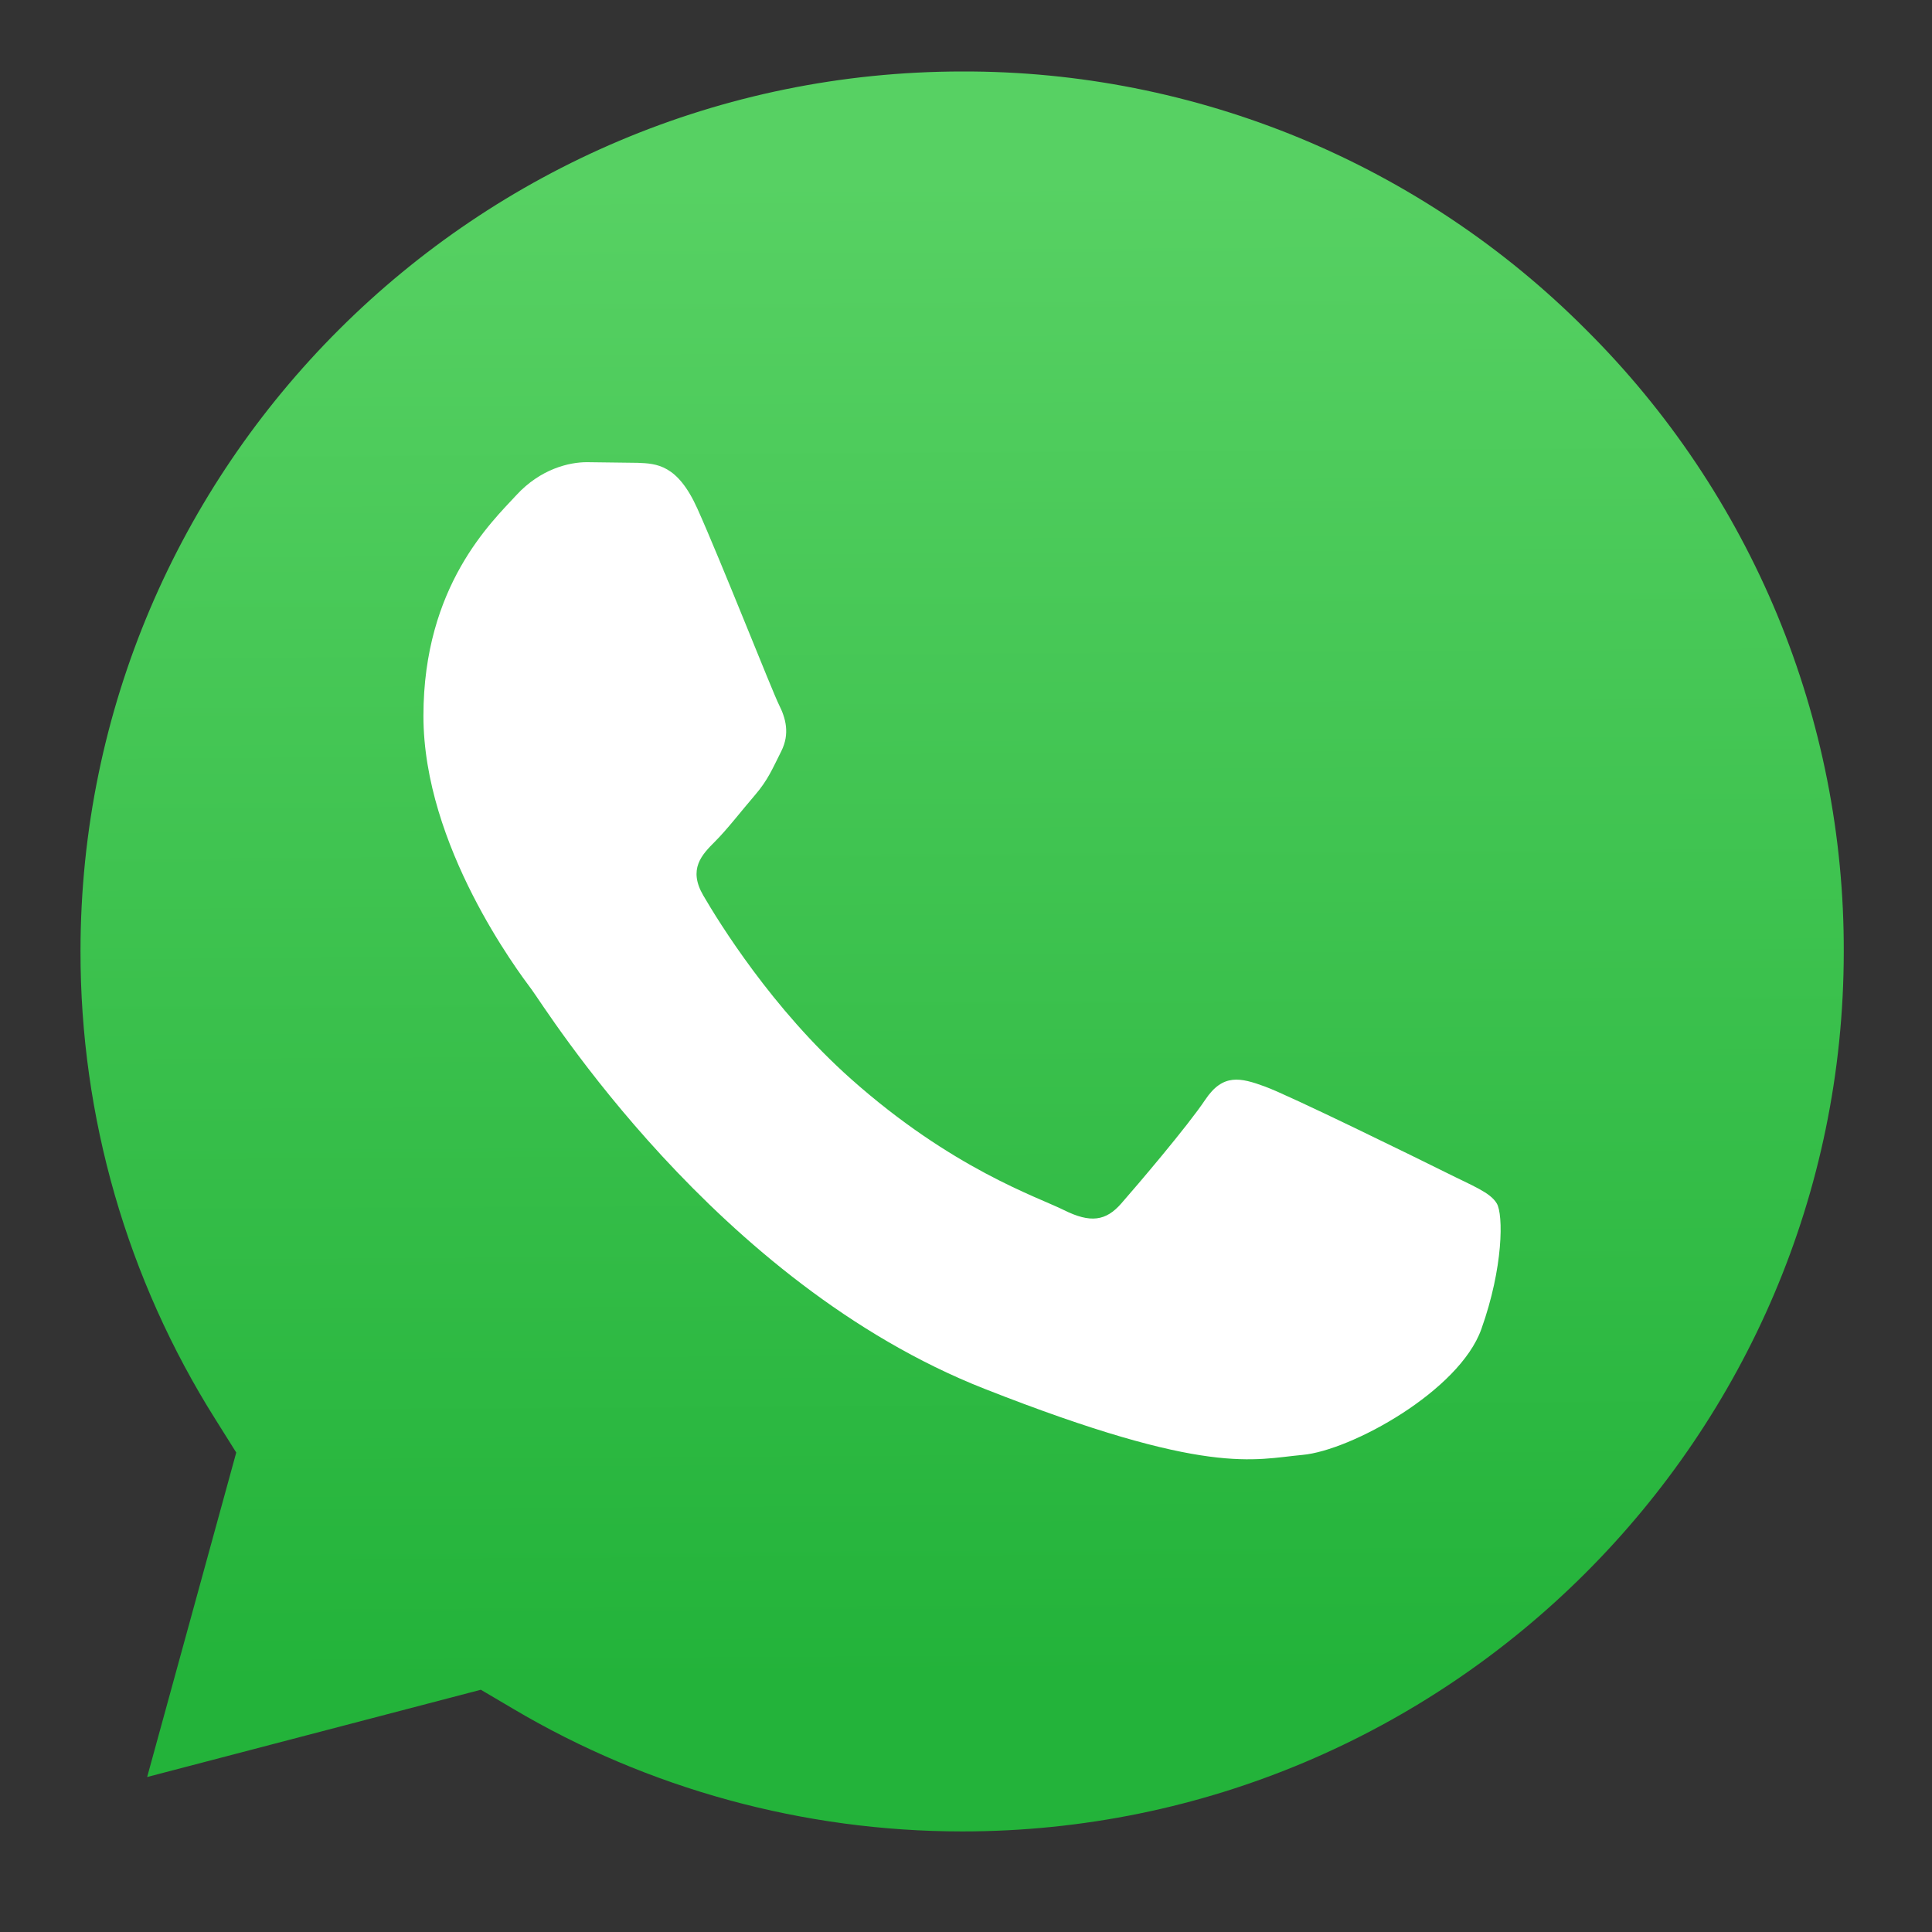 <svg width="18" height="18" viewBox="0 0 18 18" fill="none" xmlns="http://www.w3.org/2000/svg">
<rect x="0" y="0" width="18" height="18" fill="#333333" stroke="none"/>
<path d="M8.967 0.666C4.436 0.666 0.752 4.342 0.75 8.861C0.748 10.404 1.183 11.916 2.006 13.222L2.201 13.533L1.371 16.556L4.48 15.743L4.78 15.92C6.041 16.667 7.487 17.062 8.961 17.063H8.964C13.491 17.063 17.176 13.386 17.178 8.867C17.181 7.79 16.97 6.723 16.558 5.728C16.145 4.733 15.539 3.829 14.774 3.069C14.013 2.305 13.108 1.7 12.112 1.287C11.115 0.875 10.046 0.663 8.967 0.666Z" fill="url(#paint0_linear_4037_65143)"/>
<path fill-rule="evenodd" clip-rule="evenodd" d="M6.497 4.738C6.312 4.327 6.117 4.319 5.941 4.312L5.468 4.306C5.303 4.306 5.036 4.368 4.81 4.614C4.583 4.861 3.945 5.457 3.945 6.67C3.945 7.882 4.83 9.054 4.953 9.219C5.077 9.383 6.662 11.951 9.172 12.939C11.257 13.76 11.682 13.596 12.135 13.555C12.588 13.514 13.596 12.959 13.801 12.384C14.007 11.808 14.007 11.315 13.945 11.212C13.884 11.109 13.719 11.048 13.472 10.924C13.225 10.801 12.011 10.205 11.785 10.123C11.558 10.04 11.394 9.999 11.229 10.246C11.064 10.493 10.591 11.048 10.447 11.212C10.303 11.377 10.159 11.397 9.912 11.274C9.665 11.151 8.87 10.89 7.927 10.051C7.193 9.398 6.697 8.591 6.553 8.344C6.409 8.098 6.538 7.964 6.661 7.841C6.772 7.731 6.908 7.554 7.032 7.41C7.156 7.266 7.196 7.163 7.279 6.999C7.361 6.835 7.32 6.69 7.258 6.567C7.196 6.444 6.716 5.225 6.497 4.738" fill="white"/>
<defs>
<linearGradient id="paint0_linear_4037_65143" x1="8.797" y1="1.65" x2="8.88" y2="15.662" gradientUnits="userSpaceOnUse">
<stop stop-color="#57D163"/>
<stop offset="1" stop-color="#23B33A"/>
</linearGradient>
</defs>
</svg>

